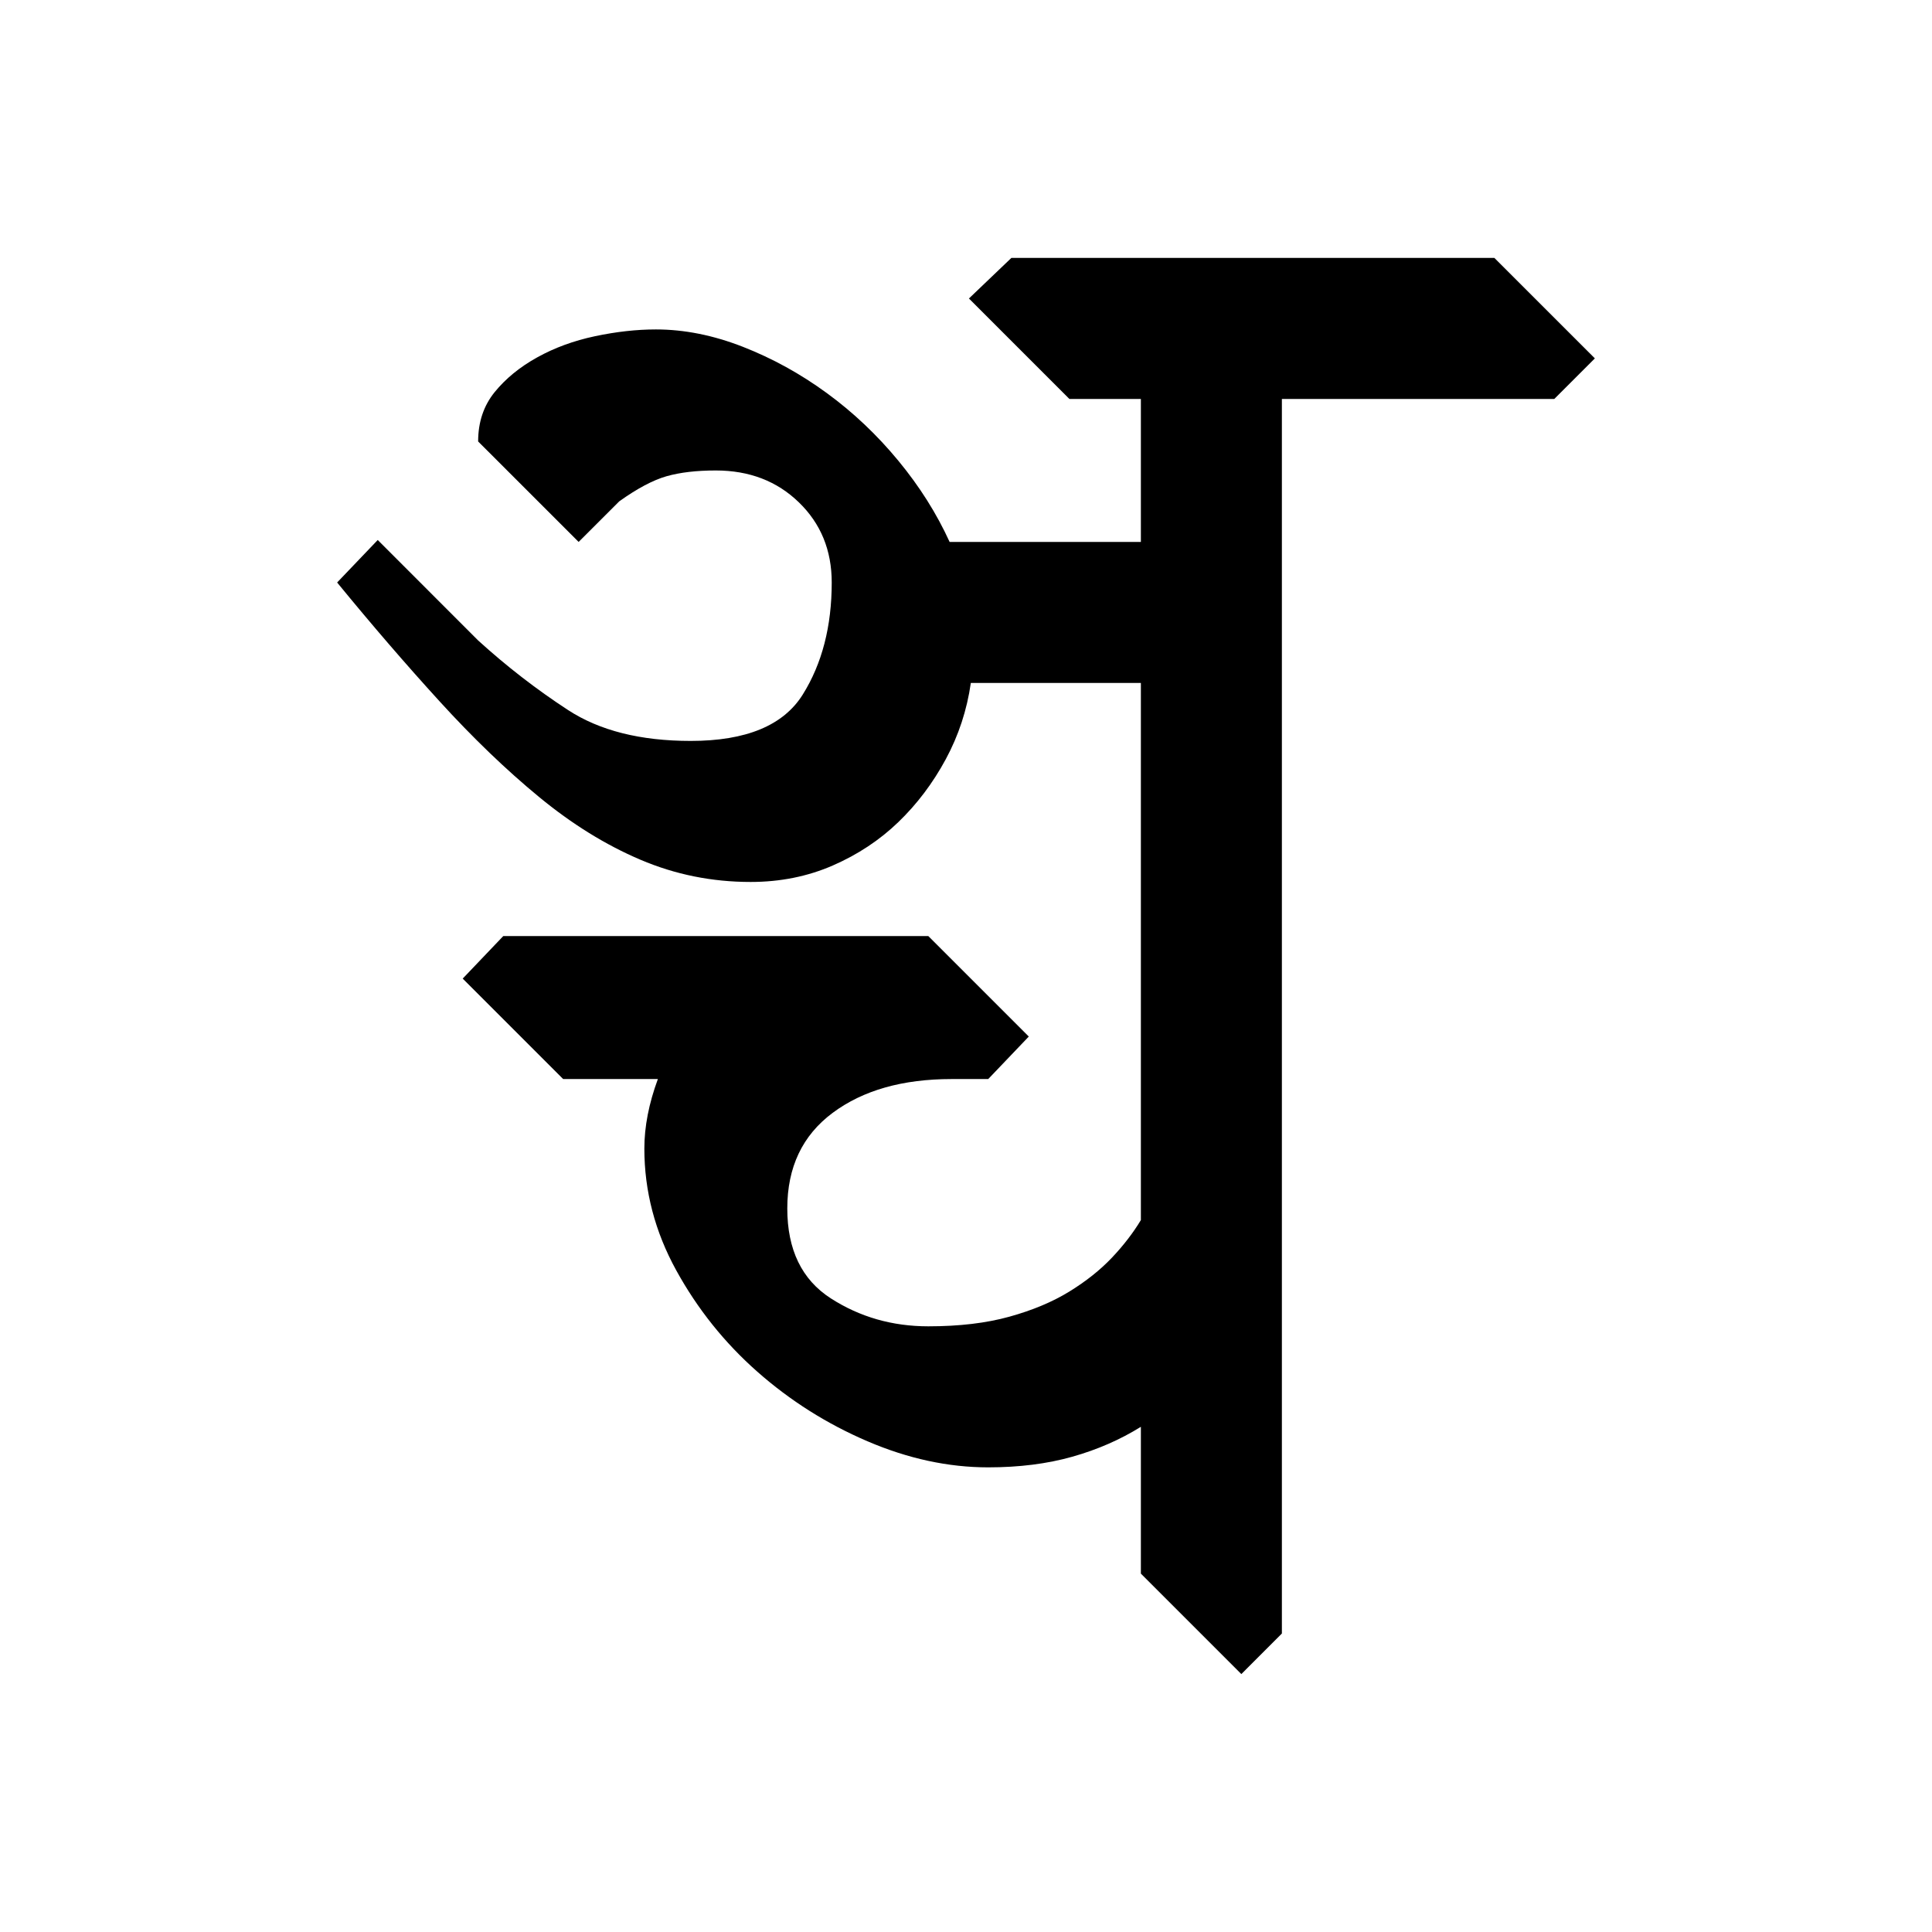 <?xml version="1.0" encoding="UTF-8" standalone="no"?>
<!-- Created with Inkscape (http://www.inkscape.org/) -->

<svg
   xmlns:dc="http://purl.org/dc/elements/1.1/"
   xmlns:cc="http://creativecommons.org/ns#"
   xmlns:rdf="http://www.w3.org/1999/02/22-rdf-syntax-ns#"
   xmlns:svg="http://www.w3.org/2000/svg"
   xmlns="http://www.w3.org/2000/svg"
   xmlns:sodipodi="http://sodipodi.sourceforge.net/DTD/sodipodi-0.dtd"
   xmlns:inkscape="http://www.inkscape.org/namespaces/inkscape"
   width="64"
   height="64"
   id="svg3000"
   version="1.1"
   inkscape:version="0.48.0 r9654"
   sodipodi:docname="Nya half form.svg">
  <defs
     id="defs3002" />
  <sodipodi:namedview
     id="base"
     pagecolor="#ffffff"
     bordercolor="#666666"
     borderopacity="1.0"
     inkscape:pageopacity="0.0"
     inkscape:pageshadow="2"
     inkscape:zoom="4.1118812"
     inkscape:cx="16.808258"
     inkscape:cy="37.389356"
     inkscape:document-units="px"
     inkscape:current-layer="text3428"
     showgrid="false"
     inkscape:window-width="1024"
     inkscape:window-height="745"
     inkscape:window-x="-8"
     inkscape:window-y="-8"
     inkscape:window-maximized="1" />
  <g
     inkscape:label="Layer 1"
     inkscape:groupmode="layer"
     id="layer1"
     transform="translate(0,-988.362)">
    <g
       style="font-size:64px;font-style:normal;font-variant:normal;font-weight:normal;font-stretch:normal;line-height:125%;letter-spacing:0px;word-spacing:0px;fill:#000000;fill-opacity:1;stroke:none;font-family:Chandas;-inkscape-font-specification:Chandas"
       id="text3085" />
    <g
       transform="translate(4.456,992.385)"
       style="font-size:64px;font-style:normal;font-variant:normal;font-weight:normal;font-stretch:normal;line-height:125%;letter-spacing:0px;word-spacing:0px;fill:#000000;fill-opacity:1;stroke:none;font-family:Chandas;-inkscape-font-specification:Chandas"
       id="text3127">
      <g
         style="line-height:125%;fill:#000000;font-family:Chandas;-inkscape-font-specification:Chandas"
         id="text3428">
        <g
           style="font-size:64px;font-style:normal;font-variant:normal;font-weight:normal;font-stretch:normal;line-height:125%;letter-spacing:0px;word-spacing:0px;fill:#000000;fill-opacity:1;stroke:none;font-family:Chandas;-inkscape-font-specification:Chandas"
           id="text3128">
          <path
             d="M 47.032,9.193 L 38.008,9.193 L 38.008,50.089 L 36.665,51.433 L 33.337,48.105 L 33.337,43.242 C 32.654,43.667 31.897,43.998 31.065,44.233 C 30.233,44.468 29.305,44.585 28.28,44.585 C 26.957,44.585 25.624,44.297 24.28,43.721 C 22.936,43.145 21.72,42.377 20.632,41.417 C 19.545,40.458 18.649,39.338 17.945,38.058 C 17.241,36.778 16.889,35.434 16.889,34.025 C 16.889,33.299 17.038,32.532 17.337,31.722 L 14.2,31.722 L 10.872,28.394 L 12.215,26.986 L 26.296,26.986 L 29.624,30.314 L 28.28,31.722 L 27.065,31.722 C 25.443,31.722 24.13,32.095 23.128,32.841 C 22.125,33.587 21.624,34.643 21.624,36.009 C 21.624,37.375 22.104,38.367 23.064,38.986 C 24.024,39.604 25.101,39.913 26.296,39.913 C 27.32,39.913 28.217,39.807 28.985,39.593 C 29.753,39.38 30.414,39.102 30.968,38.761 C 31.522,38.42 31.991,38.047 32.376,37.641 C 32.76,37.235 33.08,36.82 33.337,36.394 L 33.337,18.601 L 27.704,18.601 C 27.576,19.497 27.299,20.34 26.873,21.129 C 26.446,21.919 25.923,22.612 25.304,23.209 C 24.685,23.806 23.96,24.286 23.128,24.649 C 22.295,25.011 21.389,25.193 20.409,25.193 C 19.129,25.193 17.913,24.948 16.76,24.457 C 15.608,23.967 14.488,23.274 13.4,22.377 C 12.312,21.481 11.213,20.425 10.104,19.208 C 8.995,17.992 7.864,16.68 6.712,15.273 L 8.057,13.865 L 11.383,17.193 C 12.322,18.047 13.314,18.815 14.36,19.497 C 15.406,20.18 16.76,20.521 18.424,20.521 C 20.259,20.521 21.496,20.009 22.136,18.985 C 22.776,17.961 23.096,16.723 23.096,15.273 C 23.096,14.206 22.734,13.321 22.008,12.618 C 21.283,11.914 20.366,11.562 19.256,11.562 C 18.616,11.562 18.072,11.626 17.624,11.753 C 17.176,11.881 16.654,12.158 16.057,12.585 L 14.712,13.929 L 11.383,10.601 C 11.383,9.962 11.565,9.418 11.928,8.969 C 12.292,8.521 12.761,8.136 13.337,7.817 C 13.912,7.497 14.552,7.263 15.256,7.114 C 15.961,6.965 16.633,6.89 17.272,6.89 C 18.211,6.89 19.171,7.082 20.152,7.465 C 21.133,7.849 22.061,8.36 22.936,9 C 23.811,9.64 24.6,10.387 25.304,11.241 C 26.008,12.094 26.573,12.99 27.001,13.929 L 33.337,13.929 L 33.337,9.193 L 30.969,9.193 L 27.641,5.865 L 29.047,4.521 L 45.047,4.521 L 48.376,7.849 z"
             style=""
             id="path3133" />
        </g>
      </g>
    </g>
  </g>
</svg>
